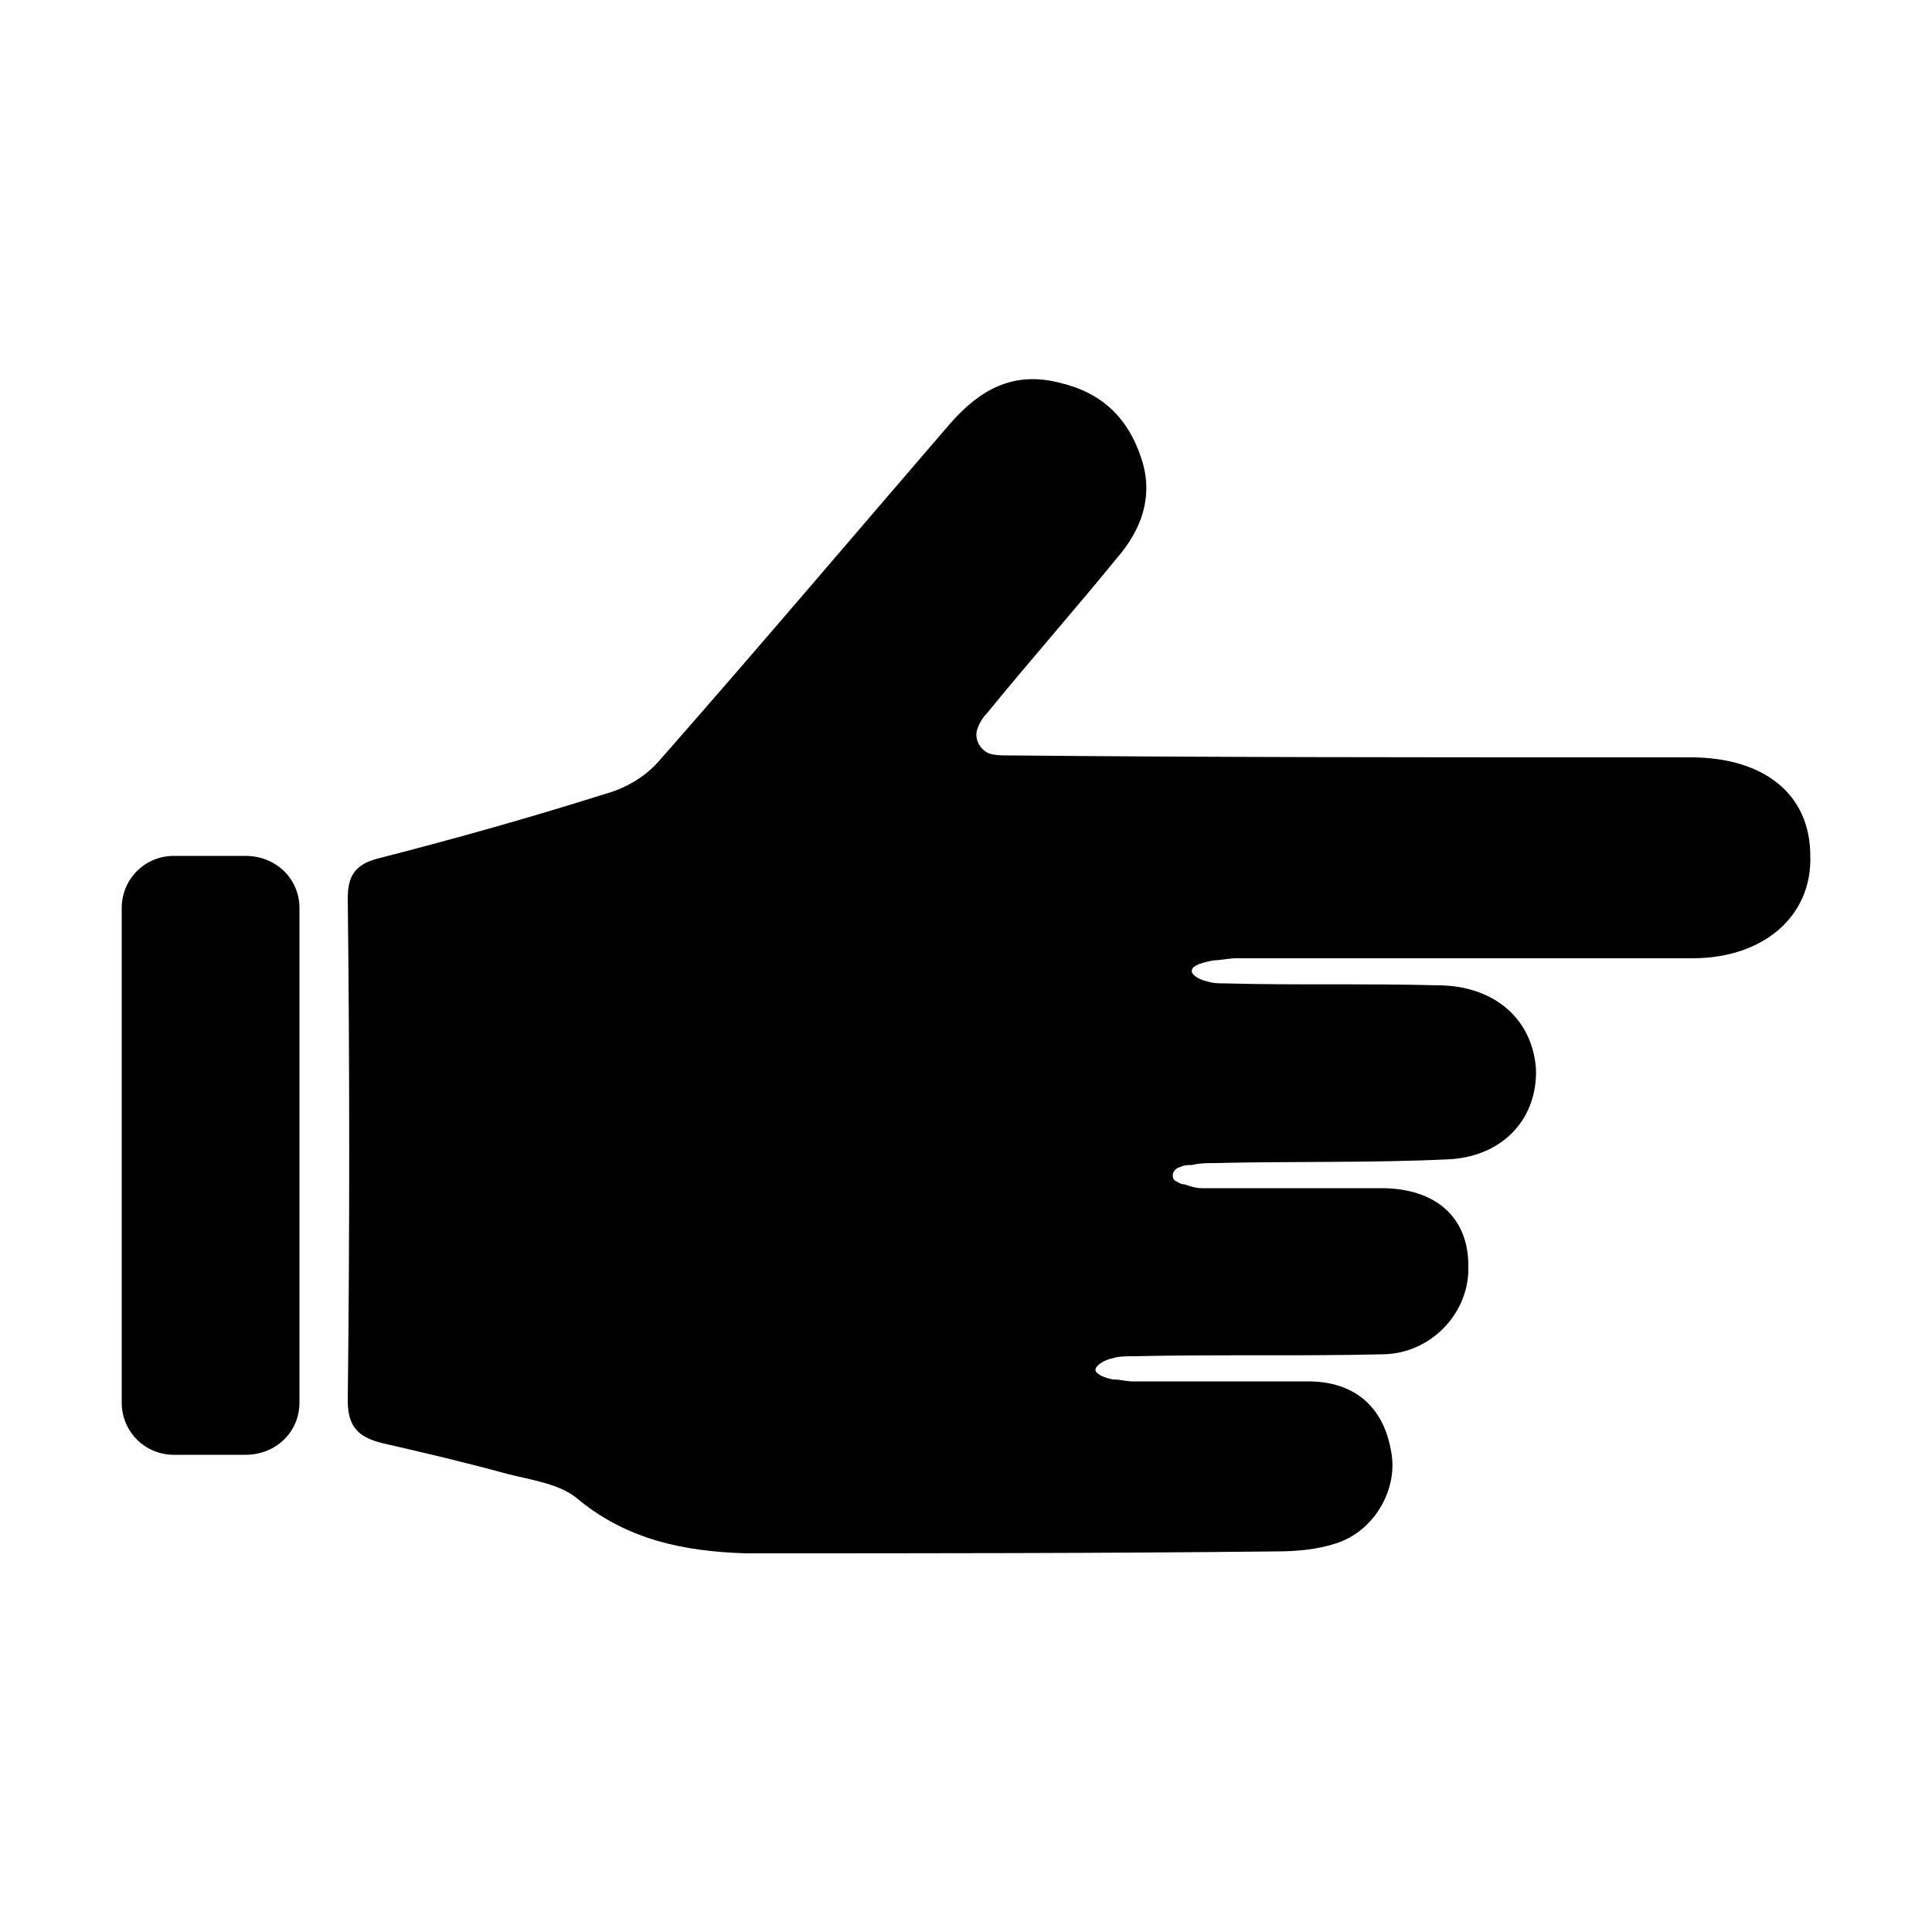 <svg width="64" height="64" viewBox="0 0 1000 1000" xmlns="http://www.w3.org/2000/svg"><path d="M298 775c-9-7-23-9-35-12-22-6-43-11-65-16-12-3-18-8-18-22 1-86 1-173 0-260 0-12 4-18 17-21 39-10 78-21 116-33 11-3 21-9 28-17 51-58 101-117 151-175 15-17 32-27 56-21 22 5 36 18 43 40 6 19 0 36-13 51-22 27-45 53-67 80-2 2-4 5-5 8-2 5 1 11 6 13 3 1 7 1 10 1 104 1 208 1 312 1h41c38 0 62 19 62 51 1 31-24 53-61 53H640c-4 0-8 1-11 1-7 1-12 3-12 5-1 2 3 5 8 6 3 1 6 1 9 1 37 1 74 0 110 1 29 0 49 17 51 43 1 25-16 45-44 47-41 2-81 1-122 2-4 0-8 0-12 1-2 0-4 0-6 1-4 1-5 5-3 7 2 1 3 2 5 2 3 1 6 2 9 2h93c28 0 45 15 45 40 1 24-19 46-45 46-43 1-86 0-129 1-3 0-7 0-10 1-5 1-9 4-9 6s4 4 9 5c4 0 7 1 10 1h91c24 0 39 13 43 36 4 20-9 42-29 48-9 3-20 4-30 4-91 1-183 1-275 1-32-1-62-7-88-29zM155 470v256c0 15-12 27-28 27H90c-15 0-27-12-27-27V470c0-15 12-27 27-27h37c16 0 28 12 28 27z"/></svg>